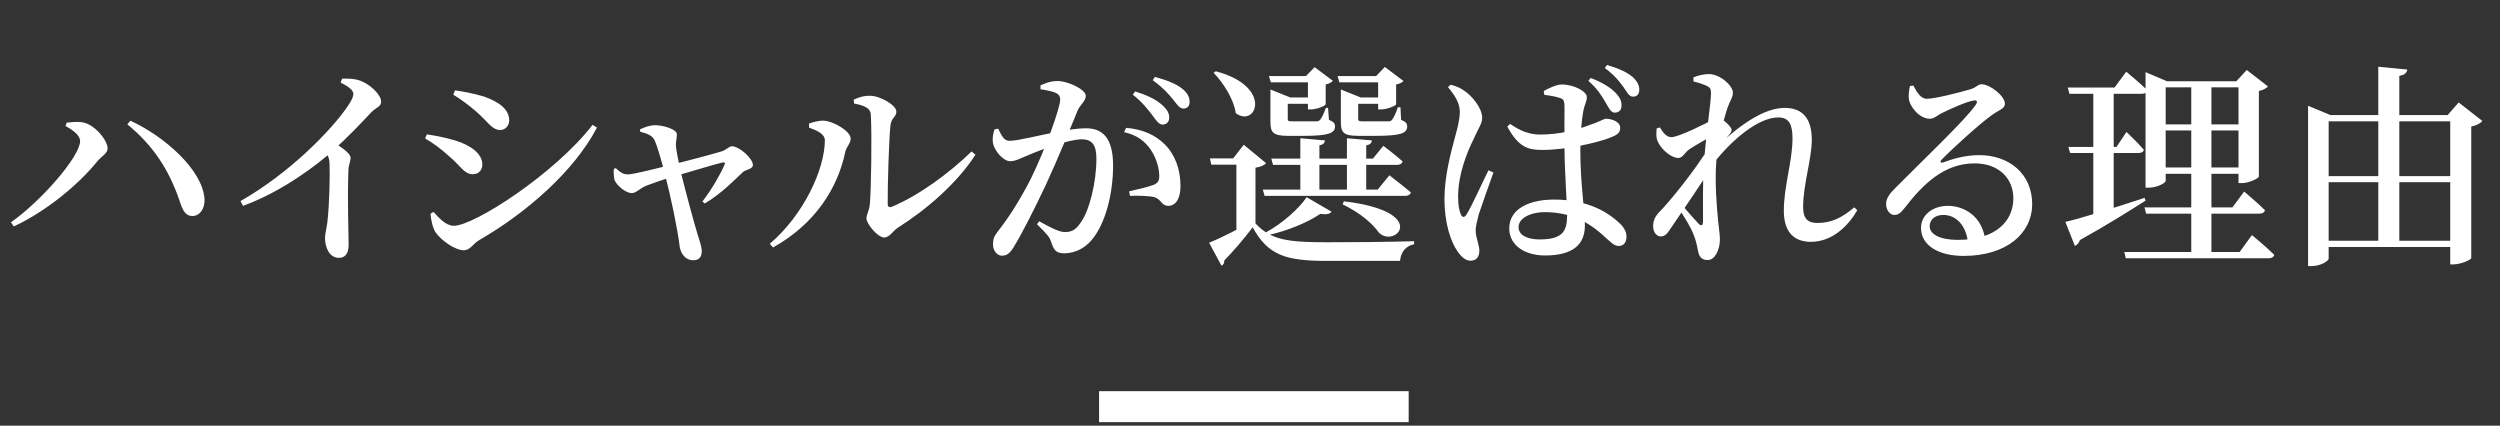 <svg width="323" height="55" viewBox="0 0 323 55" fill="none" xmlns="http://www.w3.org/2000/svg">
<rect x="0" y="0" width="323" height="55" fill="#333333" stroke="none"/>
<path d="M8.473 16.292L8.613 15.844C9.117 15.788 9.901 15.704 10.573 15.788C12.169 15.984 13.905 18.112 13.905 19.176C13.905 19.82 13.121 20.184 12.561 20.856C10.097 23.908 5.925 27.324 1.781 29.256L1.417 28.724C5.449 25.868 10.349 20.184 10.349 18.224C10.349 17.496 9.397 16.768 8.473 16.292ZM24.881 27.912C23.929 27.912 23.593 27.156 23.173 25.868C21.829 21.948 19.813 18.812 16.453 16.068L16.845 15.592C21.269 17.636 26.141 21.92 26.421 25.672C26.505 26.932 25.833 27.884 24.881 27.912ZM44.005 10.664L44.201 10.16C44.901 10.16 45.657 10.132 46.413 10.384C47.757 10.804 49.241 12.232 49.241 13.128C49.241 13.828 48.625 13.8 47.869 14.612C46.693 15.872 44.957 17.72 42.773 19.68C41.177 21.08 36.753 24.636 31.405 26.596L31.069 25.98C37.481 22.34 42.885 16.74 44.929 13.716C45.433 12.988 45.657 12.456 45.657 12.148C45.657 11.644 45.013 11.168 44.005 10.664ZM41.765 19.232L42.941 18.252C44.145 19.092 45.293 19.764 45.293 20.408C45.293 20.828 45.041 21.276 45.013 22.032C44.873 25.952 45.041 30.068 45.041 31.608C45.041 32.728 44.621 33.316 43.781 33.316C42.549 33.316 41.989 31.944 41.989 30.74C41.989 30.208 42.185 29.592 42.297 28.696C42.577 26.288 42.633 22.48 42.577 21.248C42.577 20.436 42.353 19.96 41.765 19.232ZM58.565 12.232L58.789 11.672C59.769 11.812 61.057 12.036 62.569 12.484C64.473 13.184 65.789 14.108 65.789 15.564C65.789 16.208 65.313 16.796 64.641 16.796C63.549 16.796 63.017 15.704 61.533 14.416C60.497 13.52 59.405 12.736 58.565 12.232ZM76.569 16.124L77.129 16.488C74.161 22.144 68.001 27.52 61.869 31.048C61.113 31.496 60.749 32.336 59.909 32.336C58.845 32.336 57.025 31.104 56.269 30.012C55.877 29.396 55.653 28.22 55.625 27.604L56.017 27.38C56.689 28.136 57.613 29.172 58.621 29.172C61.281 29.172 71.697 22.424 76.569 16.124ZM54.925 17.888L55.149 17.356C56.381 17.552 57.473 17.748 58.873 18.168C60.749 18.756 62.317 19.82 62.317 21.248C62.317 21.836 61.981 22.508 61.085 22.508C59.965 22.508 59.461 21.388 58.089 20.24C56.913 19.176 55.905 18.448 54.925 17.888ZM82.715 17.02L82.687 16.712C83.303 16.432 83.891 16.18 84.675 16.18C85.627 16.18 87.447 16.684 87.447 17.328C87.475 17.804 87.279 18.308 87.335 18.924C87.391 19.456 87.671 20.968 87.923 22.088C88.651 25.028 89.631 28.64 90.107 30.208C90.303 30.852 90.667 31.86 90.667 32.42C90.667 33.204 90.331 33.624 89.575 33.624C88.539 33.624 87.867 32.728 87.783 31.608C87.531 29.592 86.663 25.364 85.935 22.62C85.571 21.192 84.955 18.868 84.535 18.056C84.283 17.524 83.611 17.244 82.715 17.02ZM79.551 21.724C79.999 22.088 80.335 22.508 81.063 22.536C81.847 22.536 84.647 21.808 86.775 21.276C88.651 20.828 92.403 19.82 93.299 19.54C93.803 19.372 94.223 18.896 94.559 18.896C95.483 18.896 97.275 20.436 97.275 21.332C97.275 21.864 96.323 21.892 95.959 22.256C94.923 23.236 93.187 25.028 91.059 26.288L90.751 26.036C92.011 24.412 93.131 22.396 93.607 21.304C93.719 20.996 93.607 20.94 93.327 20.996C92.235 21.248 89.099 22.228 86.971 22.816C85.711 23.18 84.087 23.768 83.499 23.992C82.575 24.384 82.211 24.944 81.623 24.944C80.839 24.944 79.719 23.992 79.411 23.292C79.299 22.956 79.271 22.368 79.299 21.836L79.551 21.724ZM110.295 12.876C111.135 12.484 111.695 12.372 112.395 12.372C113.739 12.372 115.811 13.604 115.811 14.416C115.811 15.116 115.167 15.2 115.055 16.152C114.859 17.636 114.663 24.272 114.691 26.316C114.691 26.736 114.887 26.848 115.251 26.708C118.751 25.224 122.587 22.424 125.527 19.568L126.031 19.988C123.651 23.684 119.675 27.1 116.035 29.396C115.391 29.788 114.943 30.684 114.243 30.684C113.403 30.684 111.947 28.92 111.947 28.22C111.947 27.632 112.311 27.352 112.395 26.232C112.535 24.776 112.675 17.468 112.507 14.752C112.451 13.996 111.723 13.632 110.351 13.38L110.295 12.876ZM104.527 16.488V15.956C105.059 15.788 105.731 15.564 106.459 15.592C107.607 15.648 109.903 16.908 109.903 17.916C109.903 18.56 109.343 18.952 109.203 19.652C108.251 24.216 105.395 28.892 99.879 31.972L99.459 31.496C103.799 27.8 106.571 21.892 106.571 18.112C106.571 17.244 105.367 16.796 104.527 16.488ZM148.907 14.92C148.347 14.192 147.647 13.24 146.359 12.232L146.667 11.812C148.179 12.288 149.383 12.848 150.195 13.604C150.839 14.192 151.063 14.668 151.063 15.2C151.063 15.732 150.727 16.096 150.195 16.096C149.747 16.096 149.383 15.592 148.907 14.92ZM151.511 12.792C150.951 12.12 150.335 11.392 148.935 10.356L149.215 9.936C150.755 10.356 151.959 10.832 152.687 11.42C153.415 11.98 153.695 12.54 153.695 13.156C153.695 13.716 153.415 14.024 152.883 14.024C152.379 14.024 152.071 13.492 151.511 12.792ZM134.263 28.584C135.691 29.396 136.867 29.984 137.567 29.984C138.435 29.984 138.995 29.704 139.583 28.808C140.759 27.268 141.655 23.516 141.655 20.548C141.655 18.812 141.179 18 139.751 18C138.071 18 134.403 19.372 132.723 20.1C131.687 20.52 131.211 20.828 130.483 20.828C129.699 20.828 128.495 19.568 128.299 18.504C128.187 17.888 128.299 17.272 128.495 16.712L128.971 16.628C129.391 17.468 129.671 18.196 130.427 18.196C131.547 18.196 134.487 17.412 136.979 16.964C137.847 16.796 139.331 16.572 140.283 16.572C142.467 16.572 143.811 17.832 143.811 21.388C143.811 24.888 142.887 28.864 141.011 31.048C140.143 32.056 138.911 32.728 137.483 32.728C136.447 32.728 136.139 32.308 135.775 31.16C135.607 30.684 135.411 30.376 133.983 28.976L134.263 28.584ZM134.431 11.532V11.028C134.991 10.776 135.691 10.468 136.671 10.468C137.903 10.468 140.283 11.532 140.283 12.372C140.283 13.1 139.583 13.464 139.219 14.304C138.491 16.096 136.559 20.8 135.075 23.992C133.675 26.932 132.051 30.18 130.987 31.888C130.455 32.784 130.035 33.036 129.447 33.036C128.887 33.036 128.299 32.476 128.299 31.58C128.299 30.908 128.411 30.572 128.859 29.984C130.287 28.164 131.687 26.008 133.171 23.124C135.103 19.176 136.979 13.912 136.979 12.876C136.979 12.512 136.867 12.26 136.531 12.064C136.083 11.812 135.187 11.644 134.431 11.532ZM145.239 17.076L145.491 16.516C147.507 16.684 149.187 17.356 150.475 18.644C151.819 19.96 152.519 21.892 152.519 24.048C152.519 25.504 152.015 26.568 150.951 26.596C150.055 26.596 150.055 25.756 149.159 25.476C148.571 25.308 146.975 25.252 145.995 25.308L145.883 24.72C147.003 24.468 148.291 24.16 148.991 23.908C149.607 23.656 149.803 23.376 149.775 22.62C149.747 21.864 149.495 20.576 148.711 19.4C147.955 18.252 146.891 17.44 145.239 17.076ZM162.207 28.864C164.195 30.992 166.295 31.3 171.419 31.3C174.723 31.3 179.175 31.272 182.703 31.16V31.552C181.639 31.776 180.995 32.532 180.883 33.708C178.223 33.708 174.471 33.708 171.447 33.708C166.099 33.708 163.831 32.98 161.843 29.368C160.807 30.768 159.183 32.644 158.175 33.652C158.203 34.016 158.063 34.212 157.811 34.324L156.215 31.356C157.727 30.768 160.331 29.424 162.207 28.36V28.864ZM162.207 21.668V28.808L159.743 30.208V21.276H156.495L156.327 20.464H159.323L160.695 18.7L163.579 21.08C163.383 21.304 162.963 21.556 162.207 21.668ZM157.083 9.208C164.587 11.196 162.263 16.6 159.659 14.612C159.407 12.82 158.063 10.72 156.803 9.404L157.083 9.208ZM163.943 9.824H170.383V10.636H164.195L163.943 9.824ZM174.527 12.596H179.091V13.408H174.527V12.596ZM164.251 20.492H177.383L178.727 18.84C178.727 18.84 180.267 19.988 181.219 20.856C181.135 21.164 180.855 21.304 180.491 21.304H164.475L164.251 20.492ZM163.159 24.496H177.999L179.511 22.648C179.511 22.648 181.191 23.936 182.283 24.86C182.199 25.168 181.919 25.308 181.527 25.308H163.383L163.159 24.496ZM168.003 17.86L171.195 18.14C171.139 18.476 170.971 18.672 170.467 18.784V25.084H168.003V17.86ZM174.023 17.86L177.243 18.14C177.215 18.476 177.047 18.672 176.515 18.784V25.084H174.023V17.86ZM168.815 25.476L172.035 27.352C171.811 27.66 171.363 27.744 170.579 27.632C169.039 28.696 166.351 29.844 163.691 30.404L163.523 30.04C165.623 28.92 167.863 26.932 168.815 25.476ZM173.239 12.596V11.588V11.56L175.815 12.596H175.479V15.34C175.479 15.62 175.535 15.676 176.151 15.676H177.831C178.531 15.676 179.147 15.676 179.371 15.676C179.595 15.676 179.735 15.62 179.847 15.48C180.043 15.256 180.351 14.64 180.603 13.856H180.939L181.023 15.48C181.639 15.732 181.807 15.956 181.807 16.348C181.807 17.244 180.911 17.552 177.635 17.552H175.535C173.519 17.552 173.239 17.104 173.239 15.704V12.596ZM172.819 9.824H179.371V10.636H173.043L172.819 9.824ZM178.055 9.824H177.803L178.923 8.648L181.331 10.468C181.191 10.636 180.827 10.832 180.379 10.916V13.464C180.379 13.66 179.203 14.136 178.447 14.136H178.055V9.824ZM165.623 12.596H170.187V13.408H165.623V12.596ZM164.139 12.596V11.588V11.56L166.715 12.596H166.379V15.34C166.379 15.62 166.435 15.676 167.023 15.676H168.619C169.263 15.676 169.851 15.676 170.075 15.676C170.271 15.676 170.439 15.62 170.551 15.48C170.747 15.284 171.027 14.696 171.307 13.94H171.587L171.699 15.48C172.315 15.732 172.483 15.956 172.483 16.348C172.483 17.216 171.587 17.552 168.423 17.552H166.407C164.419 17.552 164.139 17.076 164.139 15.704V12.596ZM168.983 9.824H168.731L169.851 8.676L172.203 10.44C172.063 10.636 171.727 10.804 171.279 10.916V13.464C171.251 13.688 170.103 14.136 169.375 14.136H168.983V9.824ZM173.631 26.008C184.887 27.352 180.239 32.168 178.139 30.04C177.355 28.92 175.787 27.52 173.463 26.4L173.631 26.008ZM207.427 13.212C206.951 12.4 206.419 11.504 205.215 10.44L205.523 10.076C206.923 10.608 208.071 11.28 208.743 12.008C209.331 12.624 209.527 13.128 209.499 13.66C209.499 14.304 209.079 14.556 208.603 14.556C208.099 14.528 207.875 13.968 207.427 13.212ZM209.751 11.252C209.247 10.552 208.603 9.712 207.343 8.788L207.623 8.396C209.135 8.844 210.143 9.292 210.927 9.936C211.571 10.524 211.823 11.112 211.795 11.616C211.795 12.148 211.487 12.512 210.955 12.484C210.479 12.484 210.227 11.924 209.751 11.252ZM194.743 16.348L195.107 16.012C196.395 16.908 197.599 17.384 198.971 17.384C201.603 17.384 203.787 16.74 204.991 16.292C206.671 15.732 207.259 15.34 207.455 15.34C208.295 15.34 209.331 15.76 209.331 16.488C209.331 17.244 208.883 17.468 207.763 17.888C206.391 18.392 202.499 19.372 199.251 19.372C197.487 19.372 196.199 19.064 194.743 16.348ZM199.531 12.26L199.447 11.756C200.119 11.392 201.099 10.916 201.771 10.916C203.367 10.916 205.019 11.812 205.019 12.54C205.019 13.156 204.739 13.38 204.543 14.472C204.347 15.508 204.179 17.468 204.179 19.456C204.179 23.74 204.767 27.212 204.767 29.144C204.767 31.58 203.227 33.008 199.615 33.008C197.123 33.008 194.995 31.776 194.995 29.508C194.995 26.932 197.655 25.784 200.791 25.784C205.327 25.784 207.931 27.576 209.247 28.836C209.835 29.396 210.143 29.956 210.143 30.544C210.143 31.328 209.779 31.776 209.135 31.776C208.575 31.776 208.211 31.384 207.427 30.684C205.159 28.556 202.807 27.408 199.531 27.408C197.907 27.408 196.199 28.108 196.199 29.34C196.199 30.46 197.459 30.936 198.915 30.936C201.855 30.936 202.471 29.9 202.471 27.828C202.471 26.316 202.163 22.452 202.135 19.4C202.107 17.58 202.135 14.864 202.135 13.884C202.135 12.904 201.967 12.792 201.519 12.652C200.959 12.456 200.231 12.344 199.531 12.26ZM187.071 11.252L187.435 10.944C188.247 11.168 188.695 11.364 189.311 11.812C190.039 12.316 191.495 13.856 191.495 15.228C191.495 15.956 191.047 16.488 190.403 17.944C189.535 19.68 188.387 22.536 188.387 25.392C188.387 26.512 188.527 27.24 188.751 27.716C188.947 28.108 189.199 28.136 189.451 27.744C190.095 26.764 191.607 23.404 192.307 22.004L192.951 22.284C192.419 23.796 191.383 26.68 191.047 27.716C190.795 28.724 190.655 29.312 190.655 29.76C190.655 30.712 191.131 31.608 191.131 32.392C191.131 33.204 190.739 33.68 189.983 33.68C189.367 33.68 188.807 33.204 188.331 32.504C187.407 31.216 186.623 28.752 186.623 25.7C186.623 22.788 187.463 19.68 187.911 18C188.275 16.656 188.583 15.592 188.611 14.472C188.611 13.296 187.911 12.232 187.071 11.252ZM221.175 21.36L221.259 19.54C223.527 17.244 227.335 13.94 230.555 13.94C232.963 13.94 234.083 15.368 234.083 18.084C234.083 20.52 232.963 23.852 232.963 26.736C232.963 28.22 233.523 28.808 234.811 28.808C236.575 28.808 237.947 28.164 239.571 26.792L239.963 27.156C238.843 29.116 236.771 31.244 233.971 31.244C231.815 31.244 230.471 30.012 230.471 27.24C230.471 23.992 231.591 20.884 231.591 17.86C231.591 16.096 231.143 15.172 229.771 15.172C227.167 15.172 223.751 18.028 221.175 21.36ZM220.979 18.756L221.035 21.752C219.551 24.104 217.563 26.988 215.967 29.34C215.547 29.984 215.183 30.544 214.623 30.544C214.091 30.572 213.587 30.068 213.587 29.228C213.587 28.556 213.783 28.052 214.315 27.464C215.743 26.036 219.075 21.92 220.979 18.756ZM216.667 26.68L217.031 26.092C217.675 26.96 219.019 28.444 219.467 28.92C219.803 29.228 219.999 29.172 220.027 28.668C220.055 27.128 219.943 23.796 220.167 20.912C220.419 17.328 221.035 13.436 221.063 12.064C221.063 11.448 220.951 11.308 220.447 11.056C220.055 10.888 219.523 10.692 218.795 10.524V9.992C219.439 9.74 220.083 9.572 220.811 9.572C222.183 9.572 223.891 11.028 223.891 11.98C223.891 12.596 223.527 12.96 223.191 13.94C222.743 15.2 221.875 18.7 221.735 20.996C221.539 23.712 221.819 26.848 221.987 28.584C222.071 29.536 222.211 30.208 222.211 30.936C222.211 32.28 221.567 33.596 220.643 33.596C219.859 33.596 219.523 33.176 219.383 32.42C219.243 31.692 219.131 31.104 218.823 30.348C218.515 29.48 217.507 27.744 216.667 26.68ZM218.263 19.288C217.703 19.652 217.423 20.408 216.863 20.408C215.799 20.408 214.427 19.092 214.091 18.056C213.951 17.608 214.007 17.048 214.035 16.6L214.455 16.46C214.903 17.216 215.351 17.72 215.939 17.72C216.891 17.72 220.391 15.956 221.371 15.424C221.763 15.228 221.987 15.2 222.295 15.312C222.855 15.592 223.723 16.432 223.723 16.768C223.723 17.132 223.443 17.356 223.079 17.804C222.463 18.504 221.875 19.372 221.287 20.212L221.371 18.56C221.539 18.28 221.763 17.664 221.847 17.272C220.727 17.776 219.075 18.756 218.263 19.288ZM247.215 11.056C247.635 11.924 248.195 12.764 248.923 12.764C249.987 12.764 253.179 11.952 254.579 11.532C255.475 11.252 255.503 10.888 256.007 10.888C257.127 10.888 259.031 12.4 259.031 13.408C259.031 14.08 258.191 14.22 257.239 14.948C255.587 16.152 252.031 19.4 250.855 20.632C250.603 20.884 250.743 21.08 251.023 20.996C252.115 20.604 253.711 20.044 255.755 20.044C259.479 20.044 262.615 22.396 262.559 26.484C262.503 30.124 259.283 33.064 253.683 33.064C250.491 33.064 248.195 31.72 248.195 29.452C248.195 27.772 249.707 26.596 251.667 26.596C253.711 26.596 256.091 27.884 256.483 30.964L254.271 31.356C254.019 29.116 252.731 27.772 251.079 27.772C250.043 27.772 249.315 28.332 249.315 29.228C249.315 30.236 250.575 30.992 252.955 30.992C257.939 30.992 260.095 28.5 260.123 25.7C260.179 23.236 258.415 21.108 255.111 21.108C251.191 21.108 248.447 23.796 246.095 26.848C245.507 27.576 245.255 27.772 244.695 27.772C244.191 27.744 243.631 27.128 243.687 26.232C243.743 25.588 244.107 25.056 244.891 24.272C248.363 20.772 253.879 15.536 255.223 13.604C255.615 13.072 255.363 12.904 254.971 12.988C253.991 13.156 251.975 14.08 250.827 14.64C250.295 14.92 249.875 15.34 249.343 15.34C247.943 15.34 246.767 13.744 246.627 12.82C246.571 12.26 246.627 11.728 246.767 11.112L247.215 11.056ZM277.063 26.792H288.431L289.943 24.748C289.943 24.748 291.651 26.176 292.631 27.156C292.575 27.464 292.295 27.604 291.875 27.604H277.287L277.063 26.792ZM274.459 32.56H289.355L290.951 30.376C290.951 30.376 292.799 31.888 293.835 32.924C293.751 33.232 293.471 33.372 293.079 33.372H274.655L274.459 32.56ZM278.855 16.068H290.503V16.852H278.855V16.068ZM278.855 21.64H290.503V22.452H278.855V21.64ZM283.111 10.496H285.715V33.064H283.111V10.496ZM289.215 10.496H288.935L290.279 9.04L293.023 11.168C292.827 11.392 292.407 11.644 291.847 11.756V22.816C291.819 23.04 290.559 23.656 289.663 23.656H289.215V10.496ZM277.203 10.496V9.32L279.975 10.496H290.503V11.28H279.807V23.376C279.807 23.628 278.715 24.244 277.623 24.244H277.203V10.496ZM267.151 11.308H273.199L274.711 9.264C274.711 9.264 276.447 10.692 277.455 11.672C277.399 11.98 277.091 12.12 276.699 12.12H267.375L267.151 11.308ZM267.235 18.98H273.451L274.739 17.048C274.739 17.048 276.195 18.42 276.979 19.344C276.923 19.652 276.671 19.764 276.279 19.764H267.459L267.235 18.98ZM266.843 28.668C268.523 28.304 272.835 26.96 277.091 25.56L277.203 25.924C275.299 27.128 272.499 28.92 268.719 31.02C268.635 31.356 268.355 31.664 268.075 31.776L266.843 28.668ZM270.455 11.308H273.087V27.688L270.455 28.612V11.308ZM307.275 8.62L311.027 8.984C310.943 9.404 310.719 9.684 309.991 9.796V31.636H307.275V8.62ZM298.203 14.864V13.66L301.087 14.864H317.803V15.676H300.863V33.4C300.863 33.736 299.799 34.38 298.651 34.38H298.203V14.864ZM316.571 14.864H316.235L317.663 13.24L320.715 15.62C320.491 15.928 319.987 16.208 319.287 16.348V33.344C319.259 33.568 317.943 34.156 316.991 34.156H316.571V14.864ZM299.687 31.104H317.831V31.916H299.687V31.104ZM299.631 22.76H317.803V23.544H299.631V22.76Z" fill="white"/>
<rect x="142" y="50.541" width="40" height="4" fill="white"/>
</svg>
